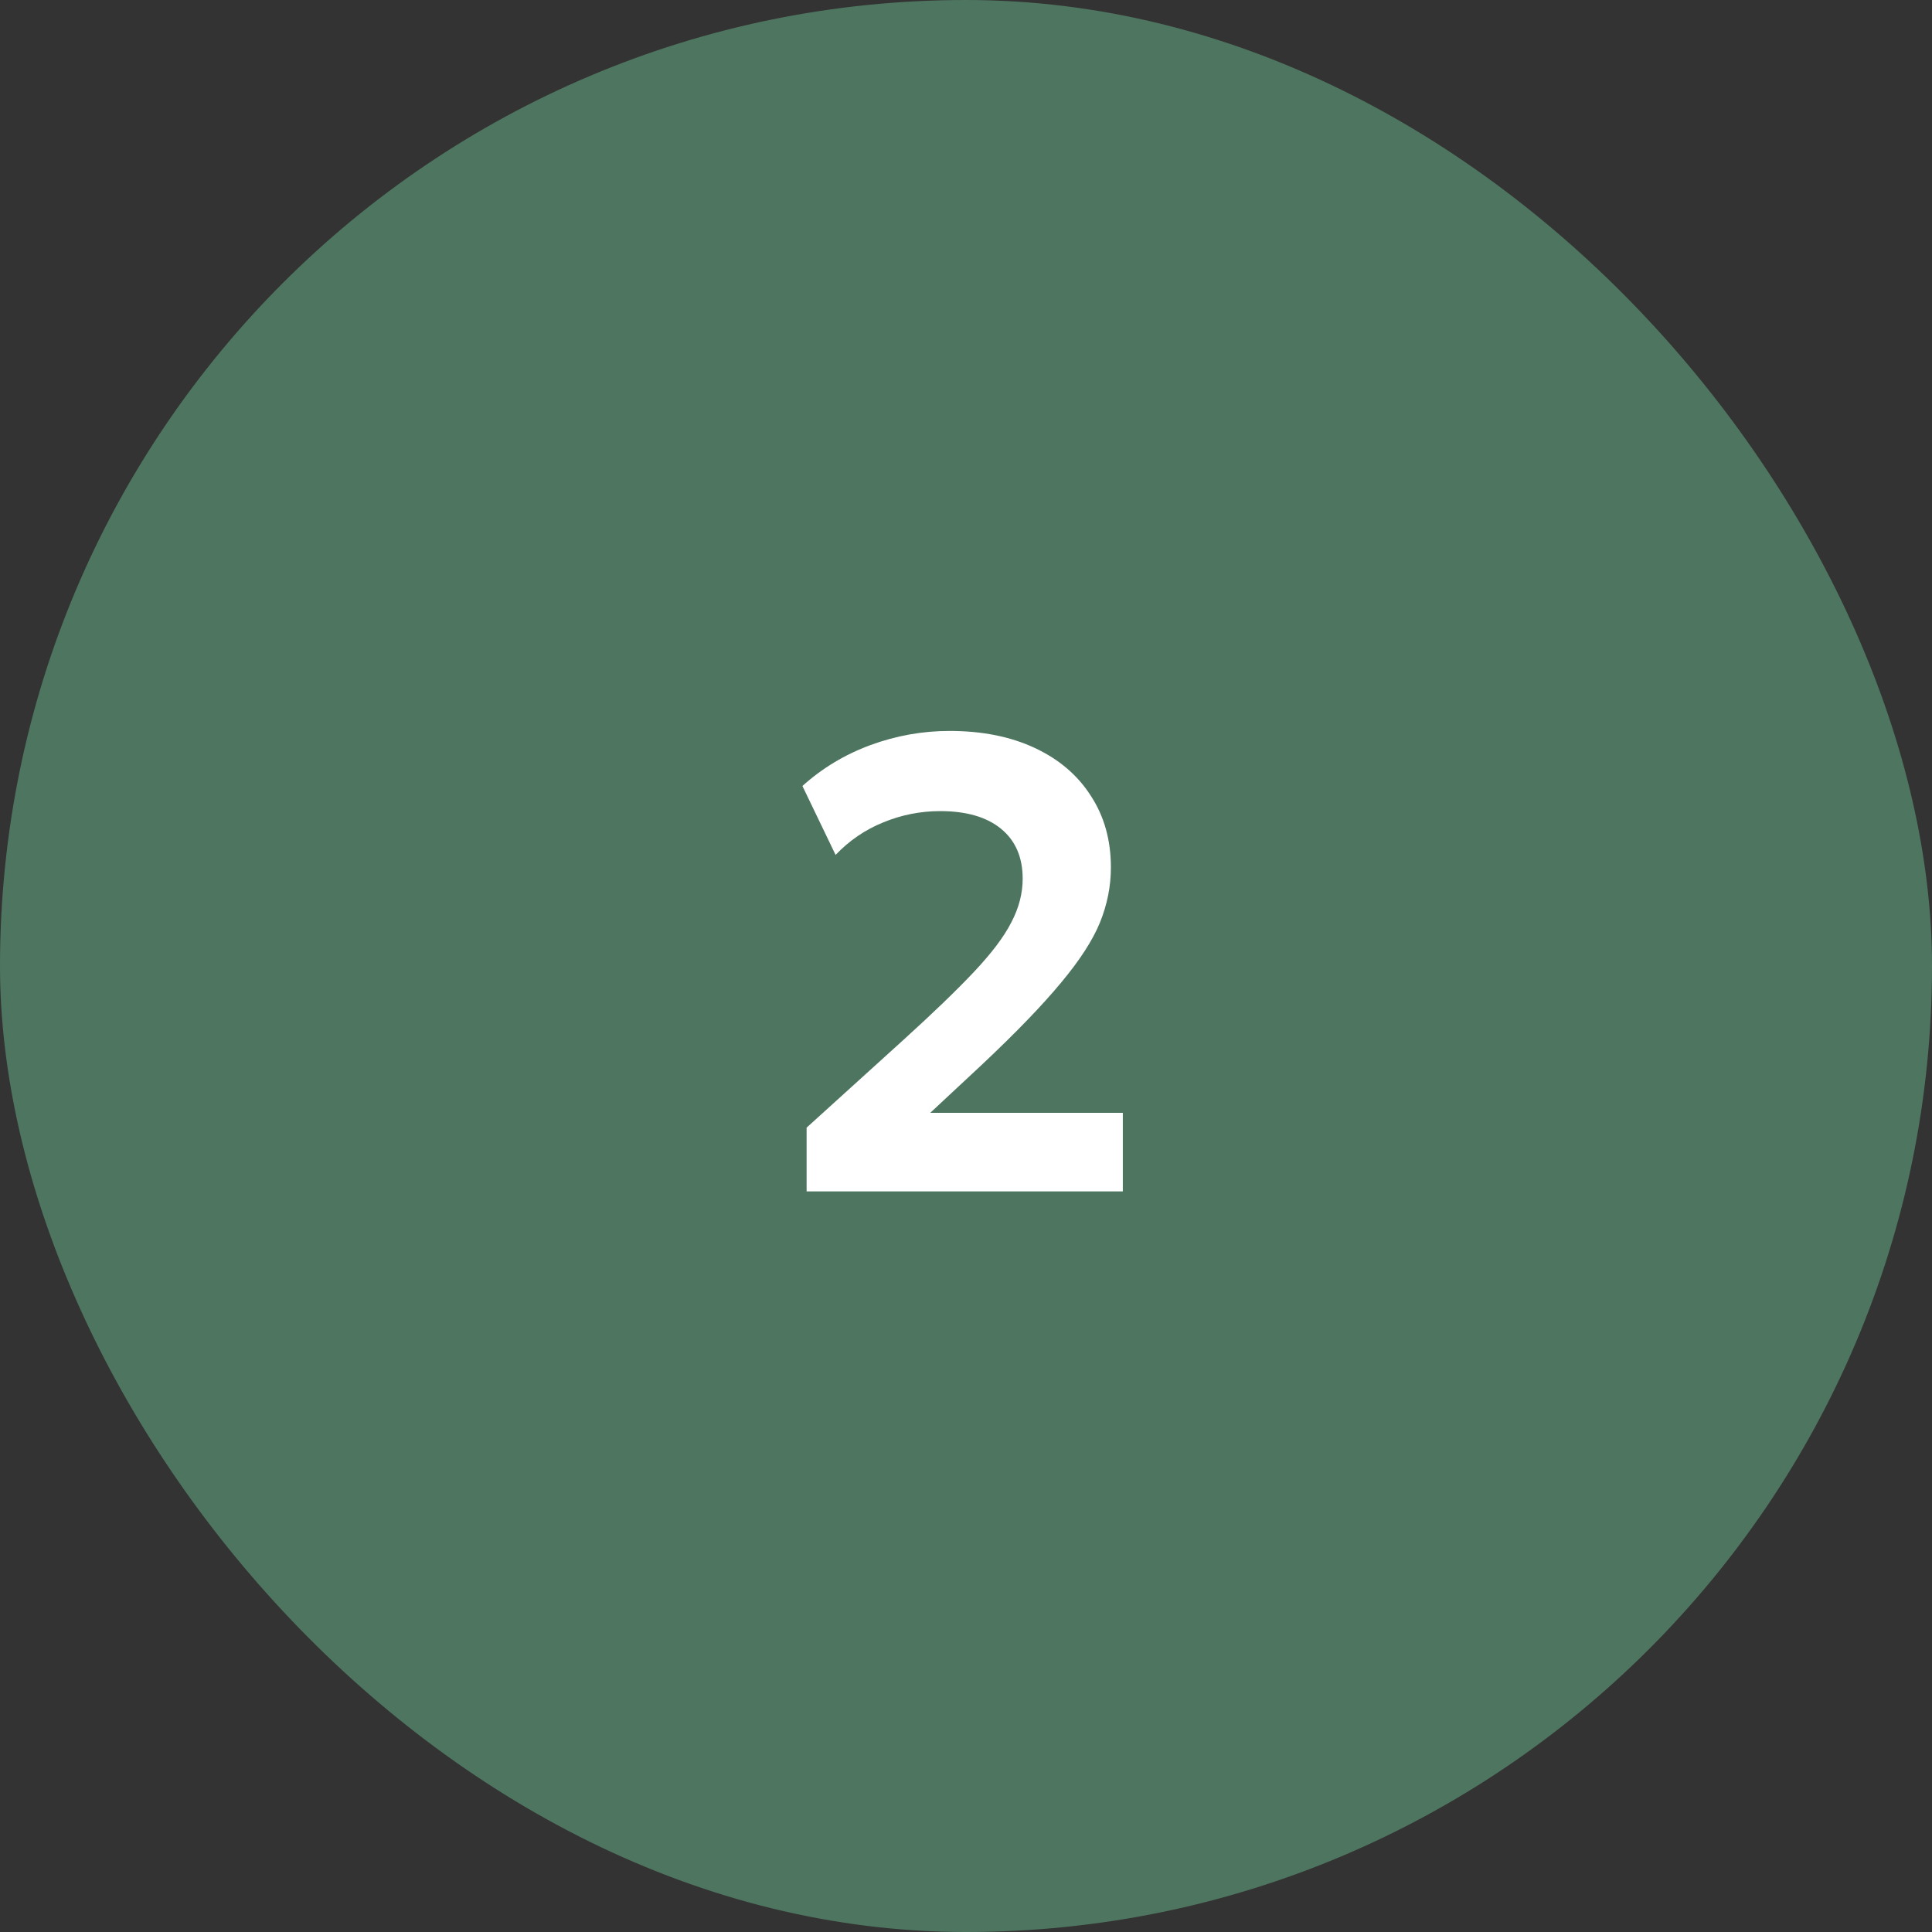 <?xml version="1.0" encoding="UTF-8"?> <svg xmlns="http://www.w3.org/2000/svg" width="120" height="120" viewBox="0 0 120 120" fill="none"><rect x="0" y="0" width="120" height="120" fill="#333333" stroke="none"/><rect width="120" height="120" rx="60" fill="#4E7560"></rect><path d="M50.1 74V70.04L56.08 64.62C57.947 62.927 59.42 61.507 60.5 60.36C61.593 59.2 62.367 58.173 62.82 57.28C63.287 56.387 63.52 55.487 63.52 54.58C63.52 53.247 63.073 52.213 62.18 51.48C61.287 50.747 60.027 50.38 58.4 50.38C57.173 50.38 55.993 50.613 54.86 51.08C53.74 51.533 52.753 52.207 51.9 53.1L49.84 48.82C51.067 47.713 52.473 46.867 54.06 46.28C55.66 45.693 57.3 45.4 58.98 45.4C61.007 45.4 62.773 45.753 64.28 46.46C65.787 47.167 66.947 48.16 67.76 49.44C68.587 50.707 69 52.187 69 53.88C69 55.04 68.773 56.18 68.32 57.3C67.867 58.407 67.06 59.653 65.9 61.04C64.753 62.427 63.133 64.107 61.04 66.08L57.78 69.12H69.74V74H50.1Z" fill="white"></path></svg> 